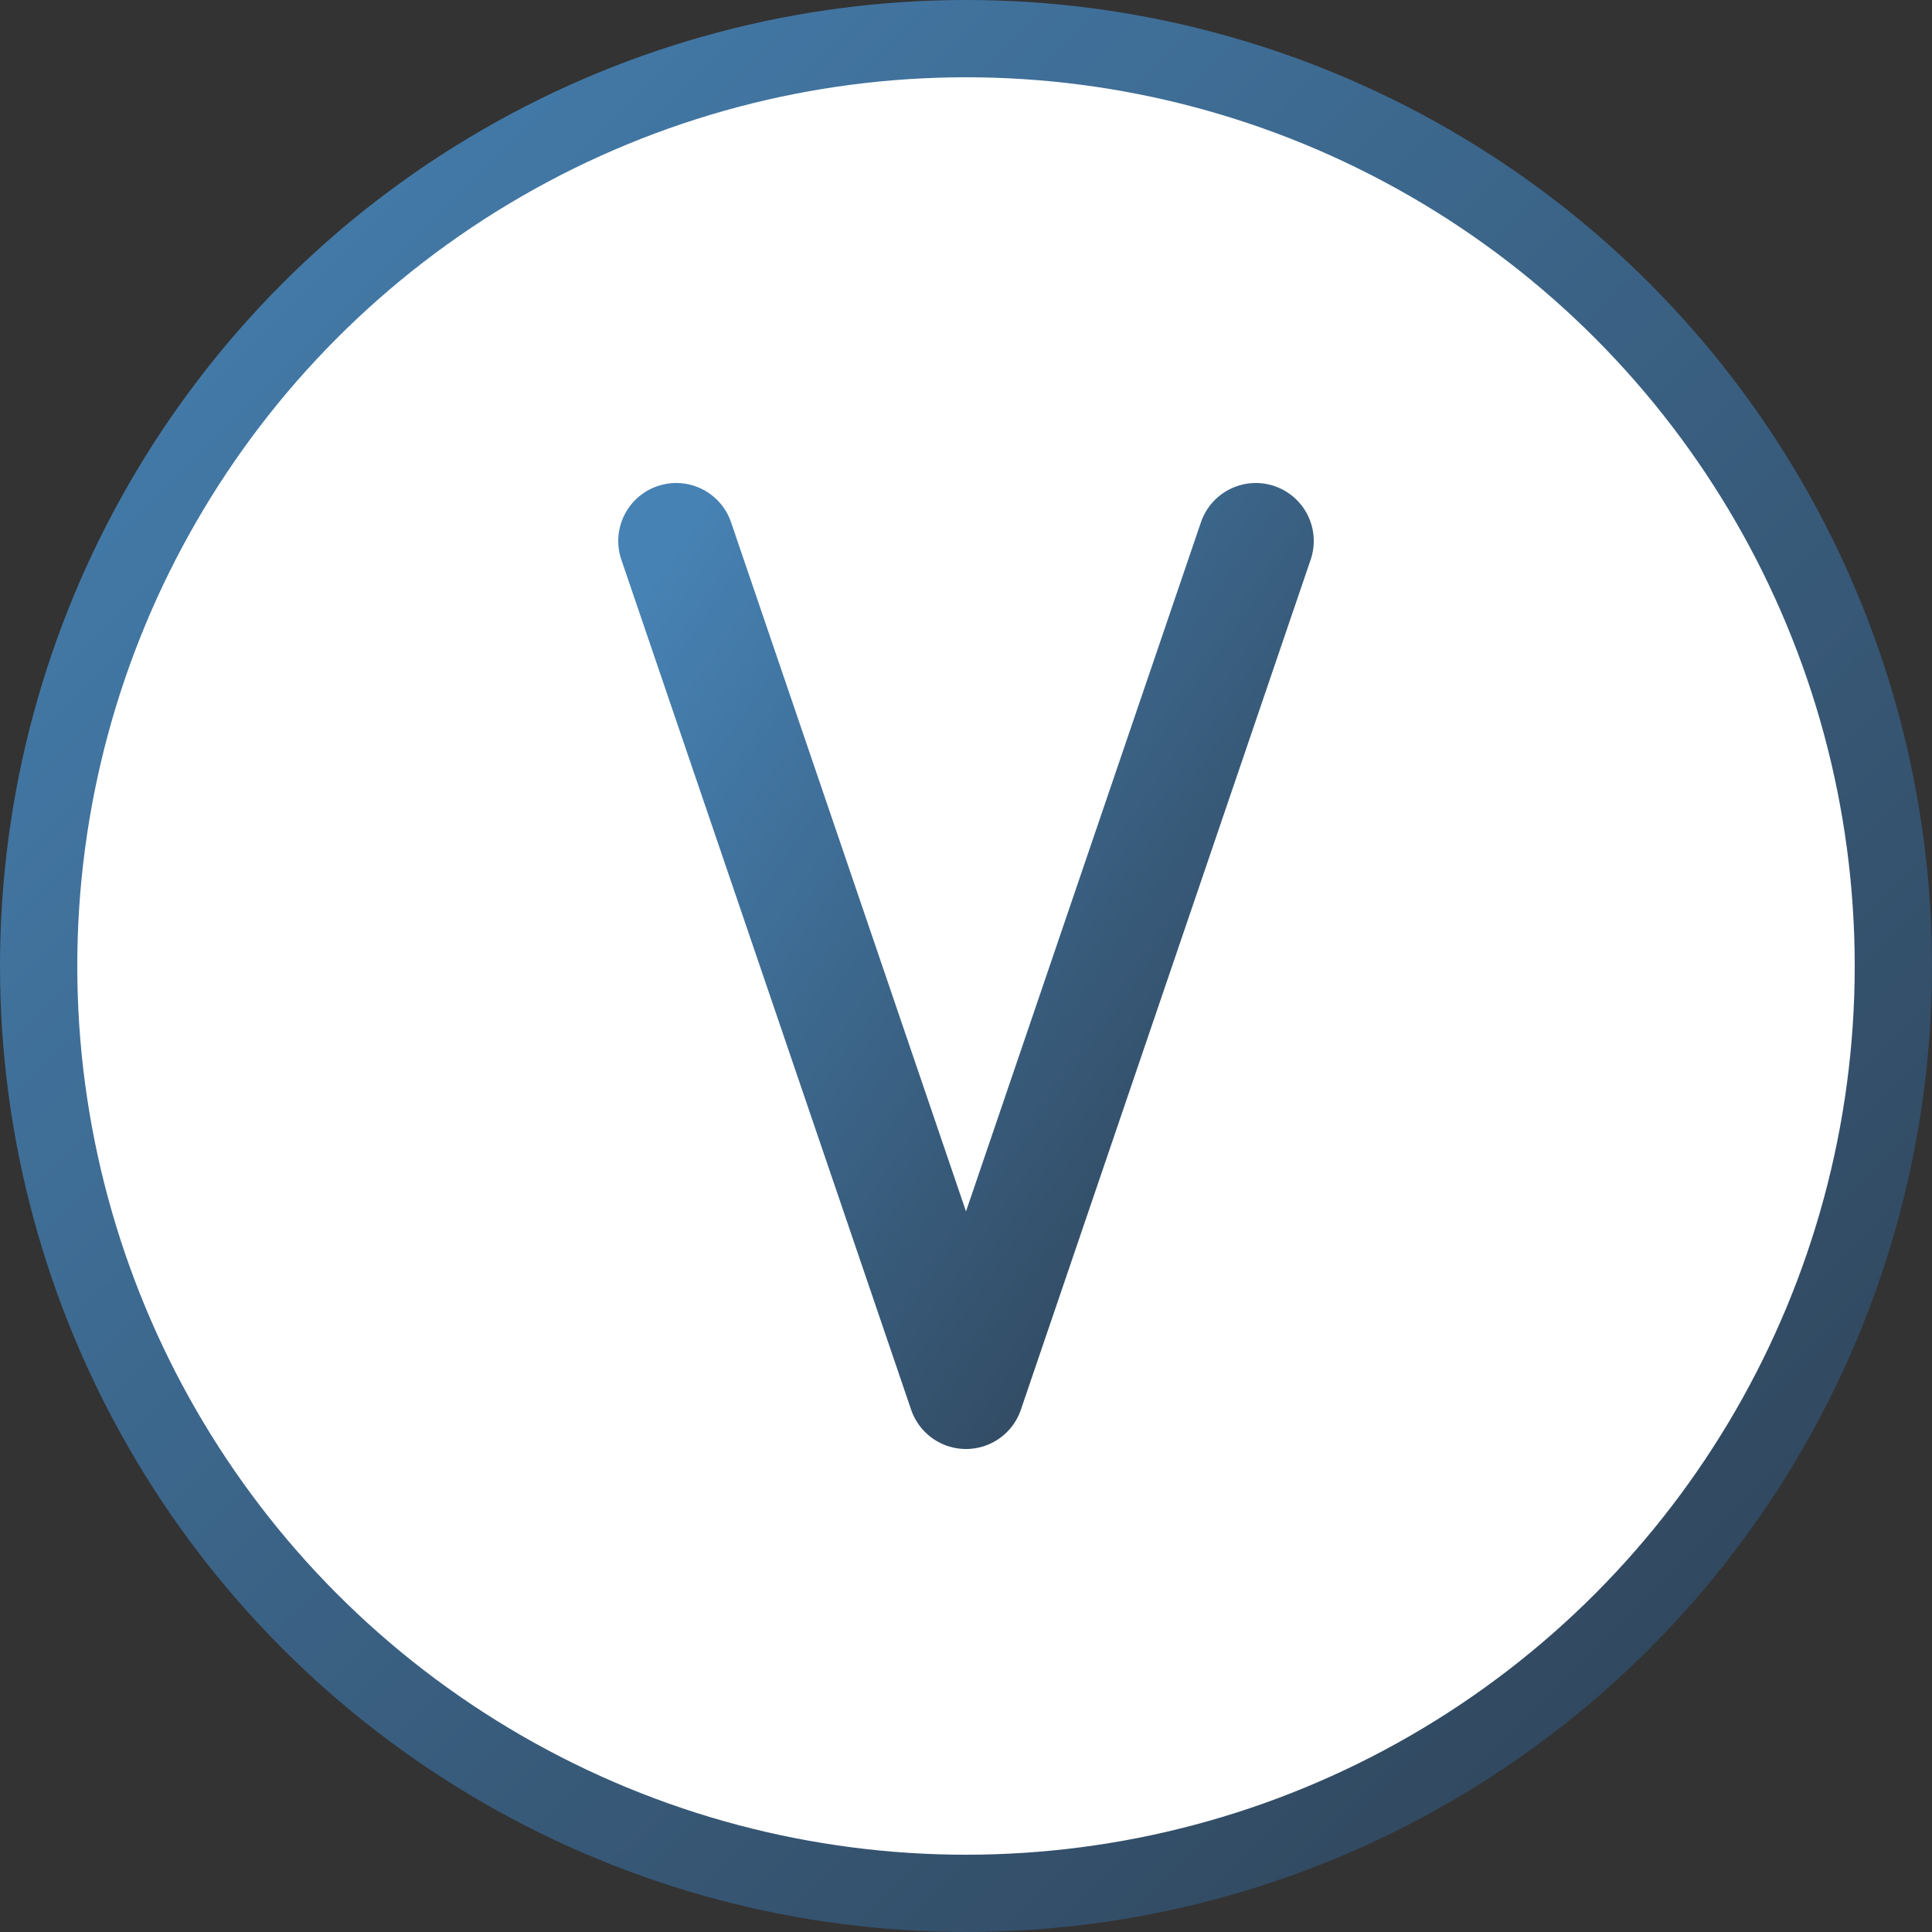 <?xml version="1.0" encoding="UTF-8"?>
<svg width="100" height="100" viewBox="0 0 100 100" xmlns="http://www.w3.org/2000/svg">
  <rect x="0" y="0" width="100" height="100" fill="#333333" stroke="none"/>
  <defs>
    <linearGradient id="gradient" x1="0%" y1="0%" x2="100%" y2="100%">
      <stop offset="0%" stop-color="#4682B4" />
      <stop offset="100%" stop-color="#2E4053" />
    </linearGradient>
  </defs>
  <circle cx="50" cy="50" r="48" fill="white" stroke="url(#gradient)" stroke-width="4"/>
  <path d="M35,28 L50,72 L65,28" stroke="url(#gradient)" stroke-width="6" fill="none" stroke-linecap="round" stroke-linejoin="round"/>
  <path d="M30,55 L70,55" stroke="url(#gradient)" stroke-width="6" fill="none" stroke-linecap="round"/>
</svg>
